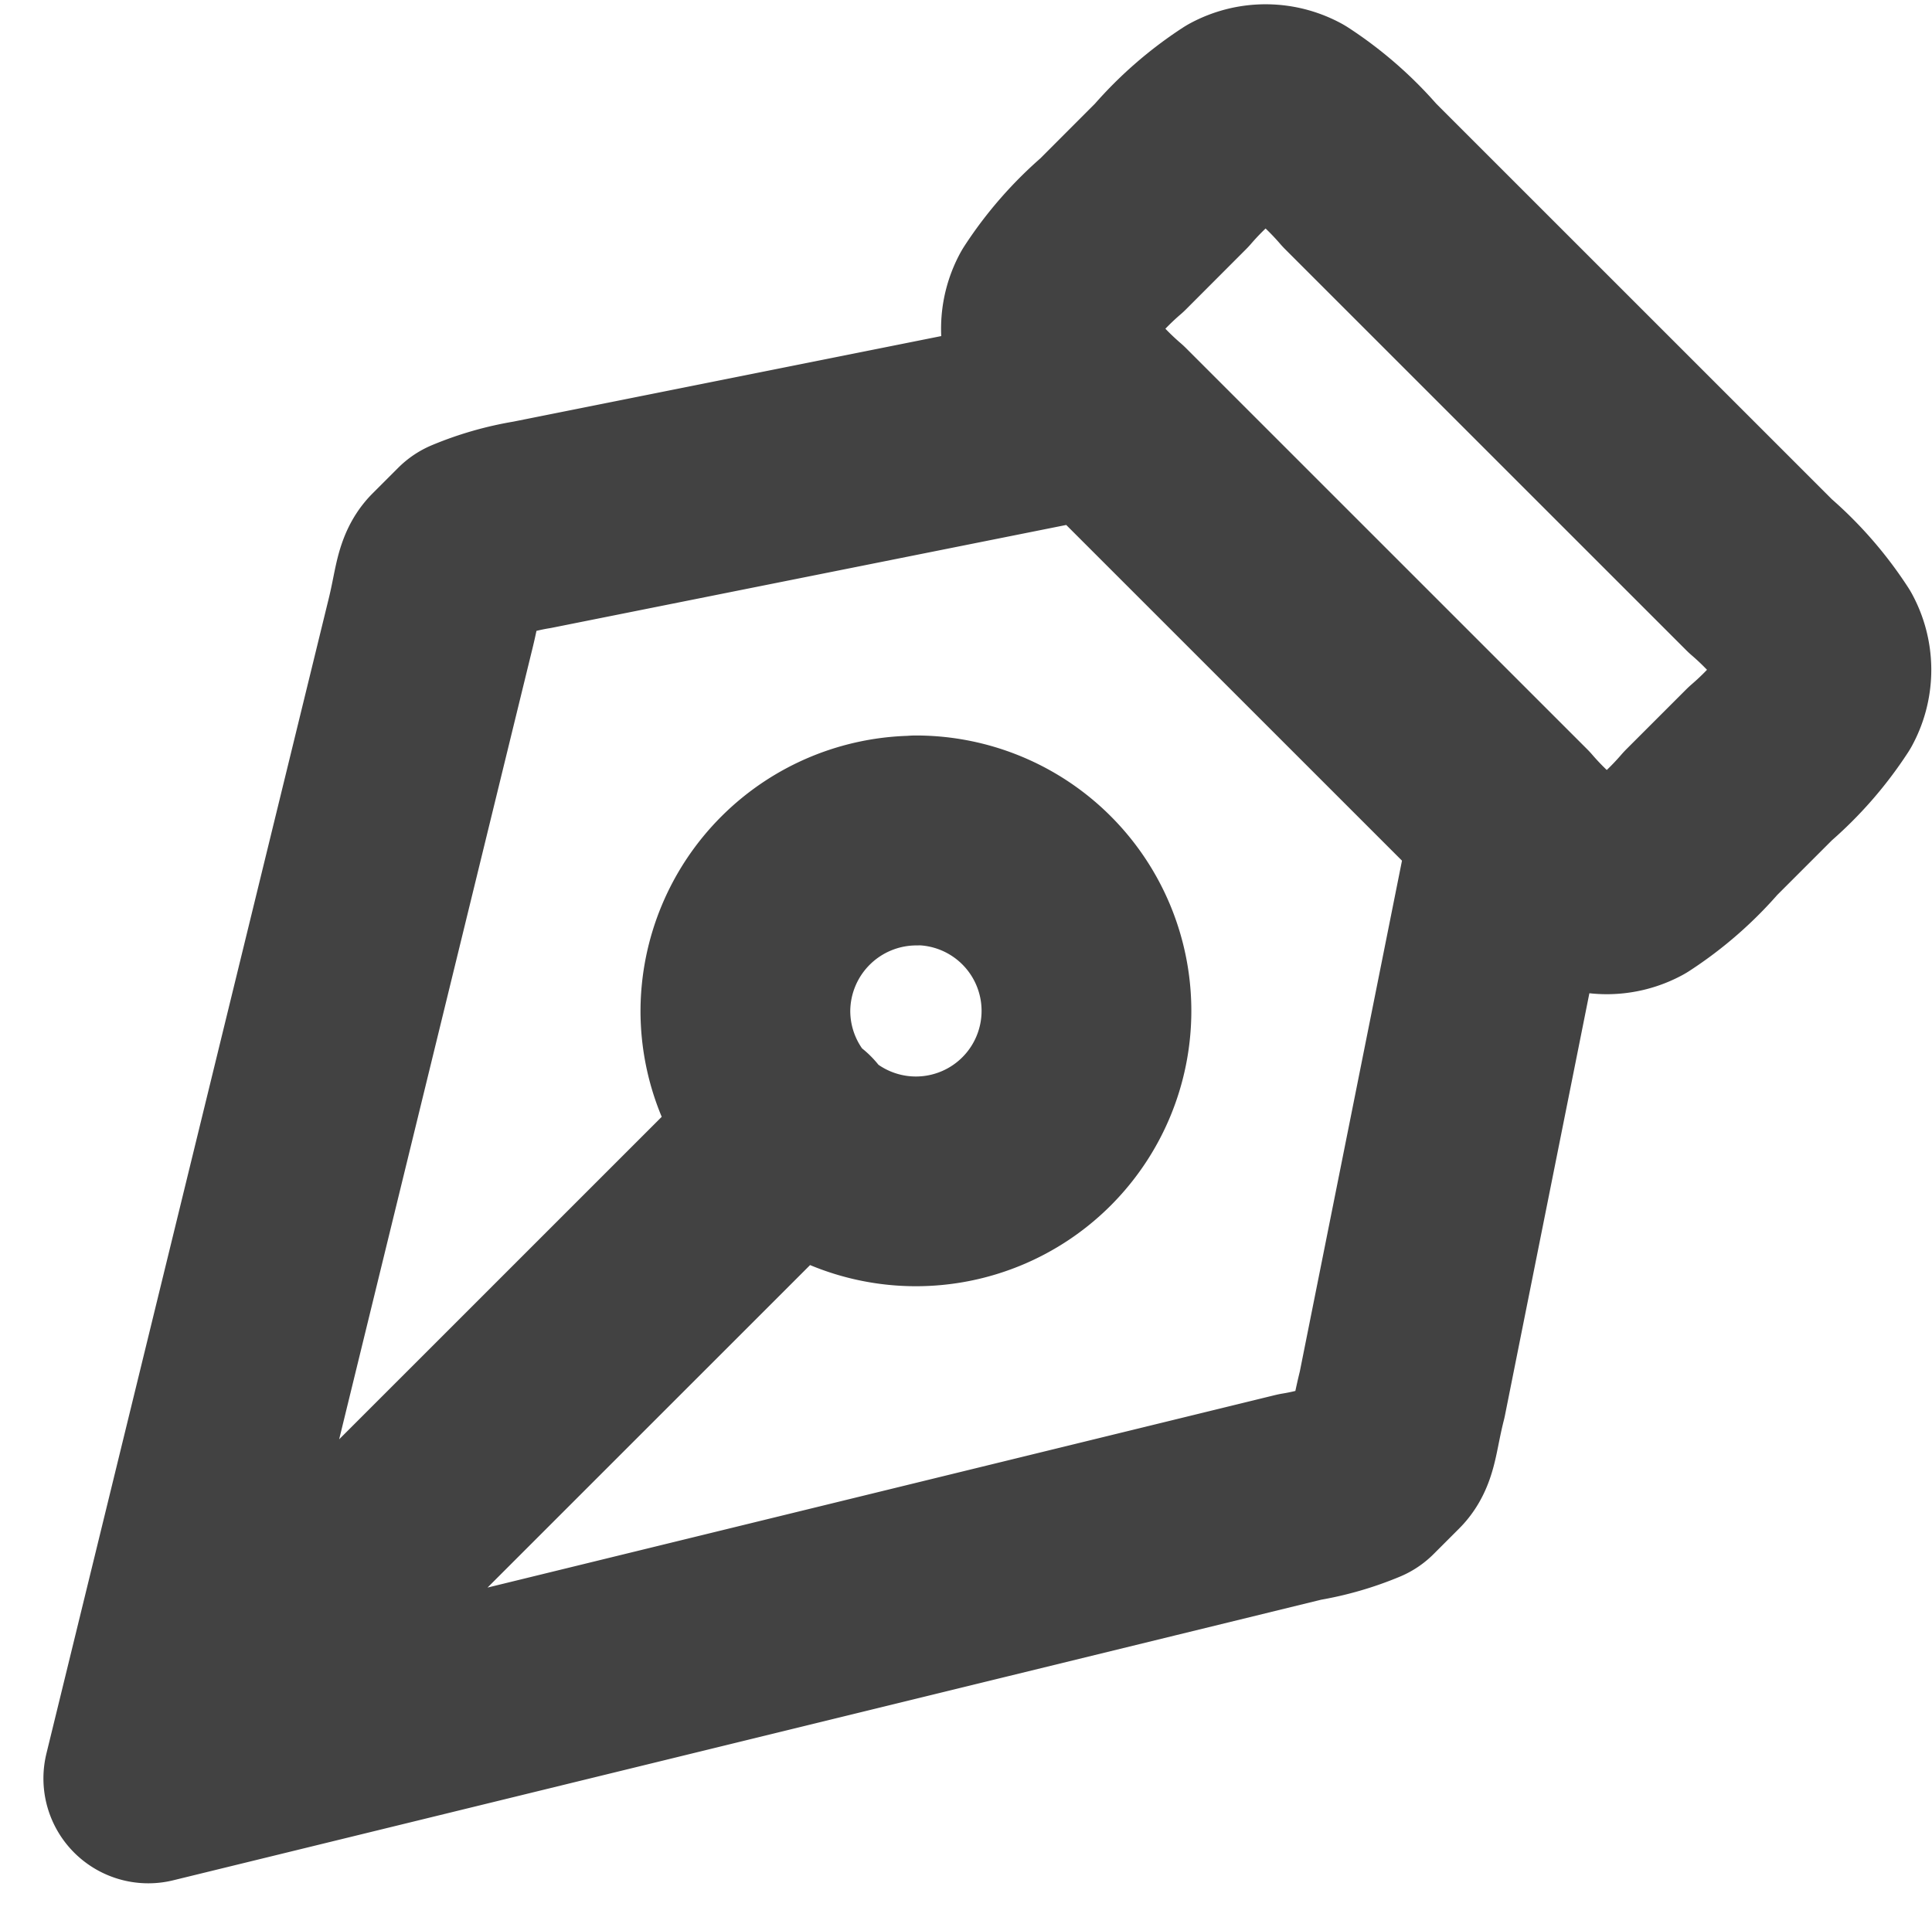 <svg xmlns="http://www.w3.org/2000/svg" width="18.421" height="18.374" viewBox="0 0 18.421 18.374"><defs><style>.a,.b{fill:none;}.a{stroke:#424242;stroke-linecap:round;stroke-linejoin:round;stroke-width:2px;}</style></defs><g transform="translate(-126.586 -4043)"><path class="a" d="M3242.945,5179.332l-5.286,1.057a2.547,2.547,0,0,0-.569.163l-.244.244c-.081.081-.081.244-.163.569L3234,5192.344m0,0,10.979-2.684a2.547,2.547,0,0,0,.569-.163l.244-.244c.081-.081.081-.244.163-.569l1.057-5.286M3234,5192.344l6.181-6.181m9.189-5.286-3.822-3.822a3.086,3.086,0,0,0-.651-.569.517.517,0,0,0-.488,0,3.079,3.079,0,0,0-.651.569l-.569.57a3.068,3.068,0,0,0-.569.65.517.517,0,0,0,0,.488,3.075,3.075,0,0,0,.569.65l3.822,3.822a3.07,3.07,0,0,0,.651.569.517.517,0,0,0,.488,0,3.062,3.062,0,0,0,.651-.569l.569-.569a3.068,3.068,0,0,0,.569-.65.517.517,0,0,0,0-.488A3.059,3.059,0,0,0,3249.37,5180.877Zm-8.051,2.521a1.626,1.626,0,1,1-1.626,1.626A1.631,1.631,0,0,1,3241.319,5183.4Z" transform="translate(-3106 -1132.384)"/><rect class="b" width="18" height="18" transform="translate(127 4043)"/></g></svg>